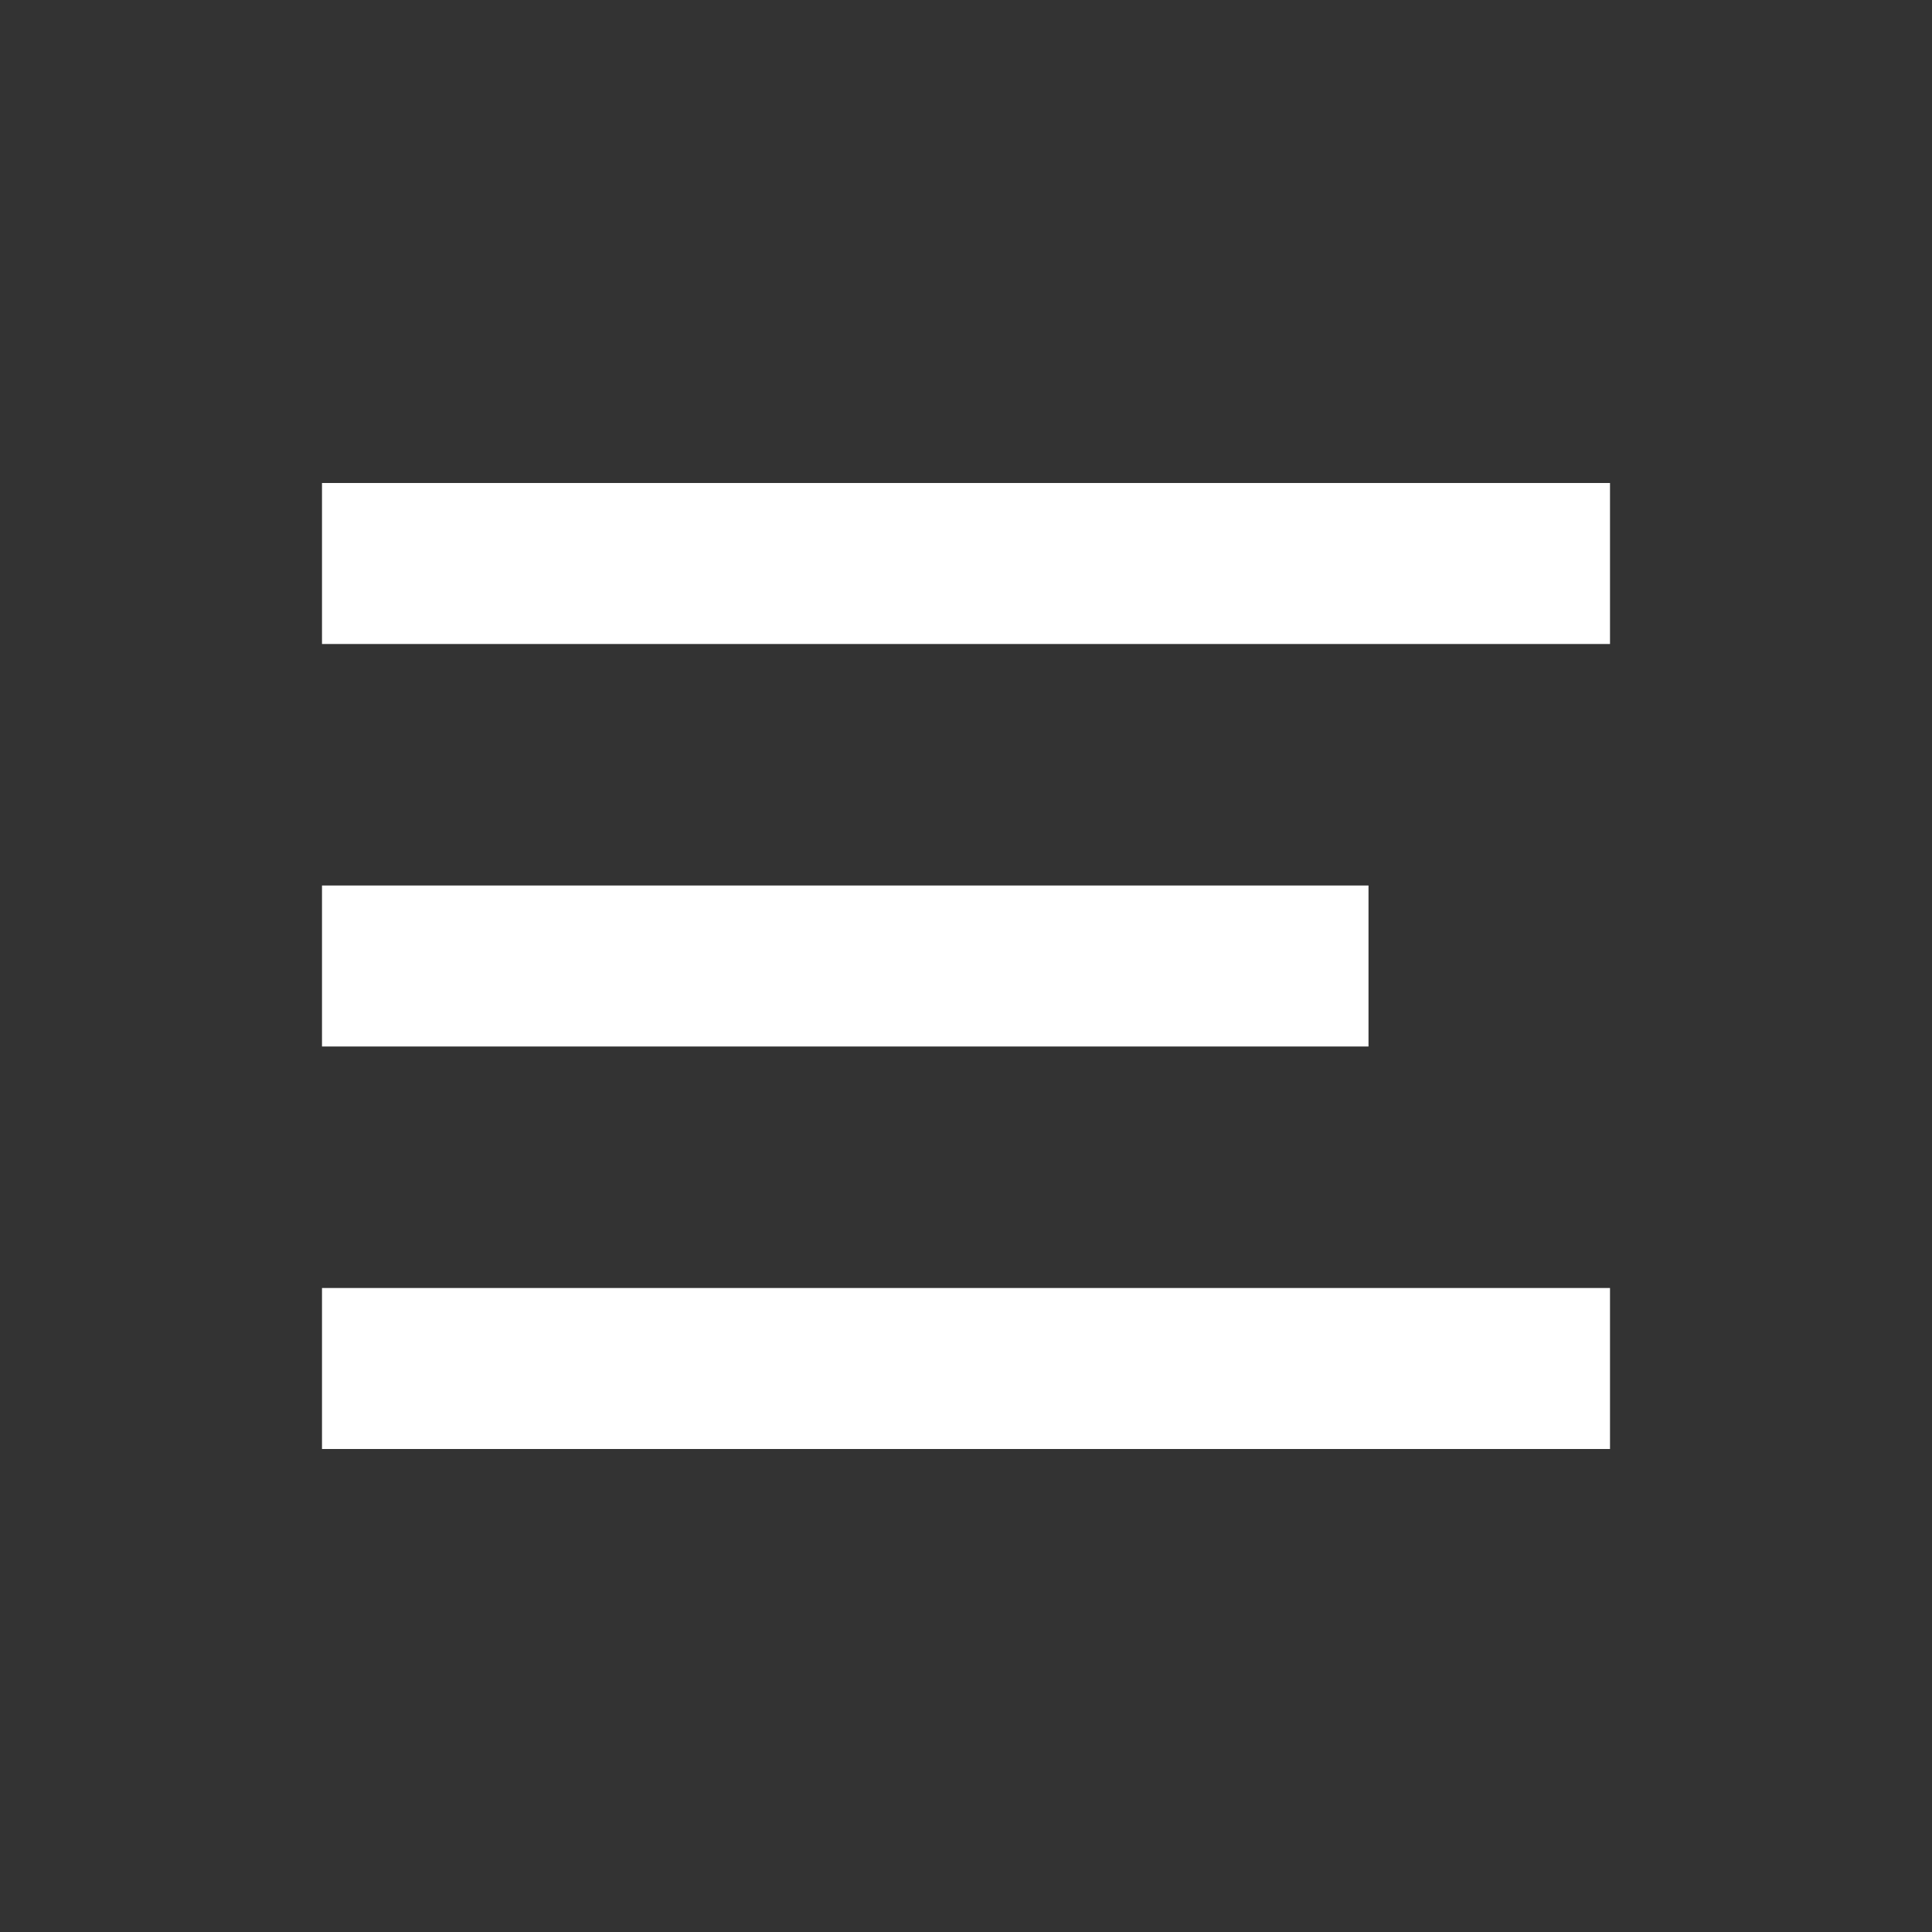 <svg width="24" height="24" viewBox="0 0 24 24" fill="none" xmlns="http://www.w3.org/2000/svg">
<rect x="0" y="0" width="24" height="24" fill="#333333" stroke="none"/>
<rect x="4" y="6" width="16" height="2" fill="#fff"/>
<rect x="4" y="11" width="13" height="2" fill="#fff"/>
<rect x="4" y="16" width="16" height="2" fill="#fff"/>
</svg>
